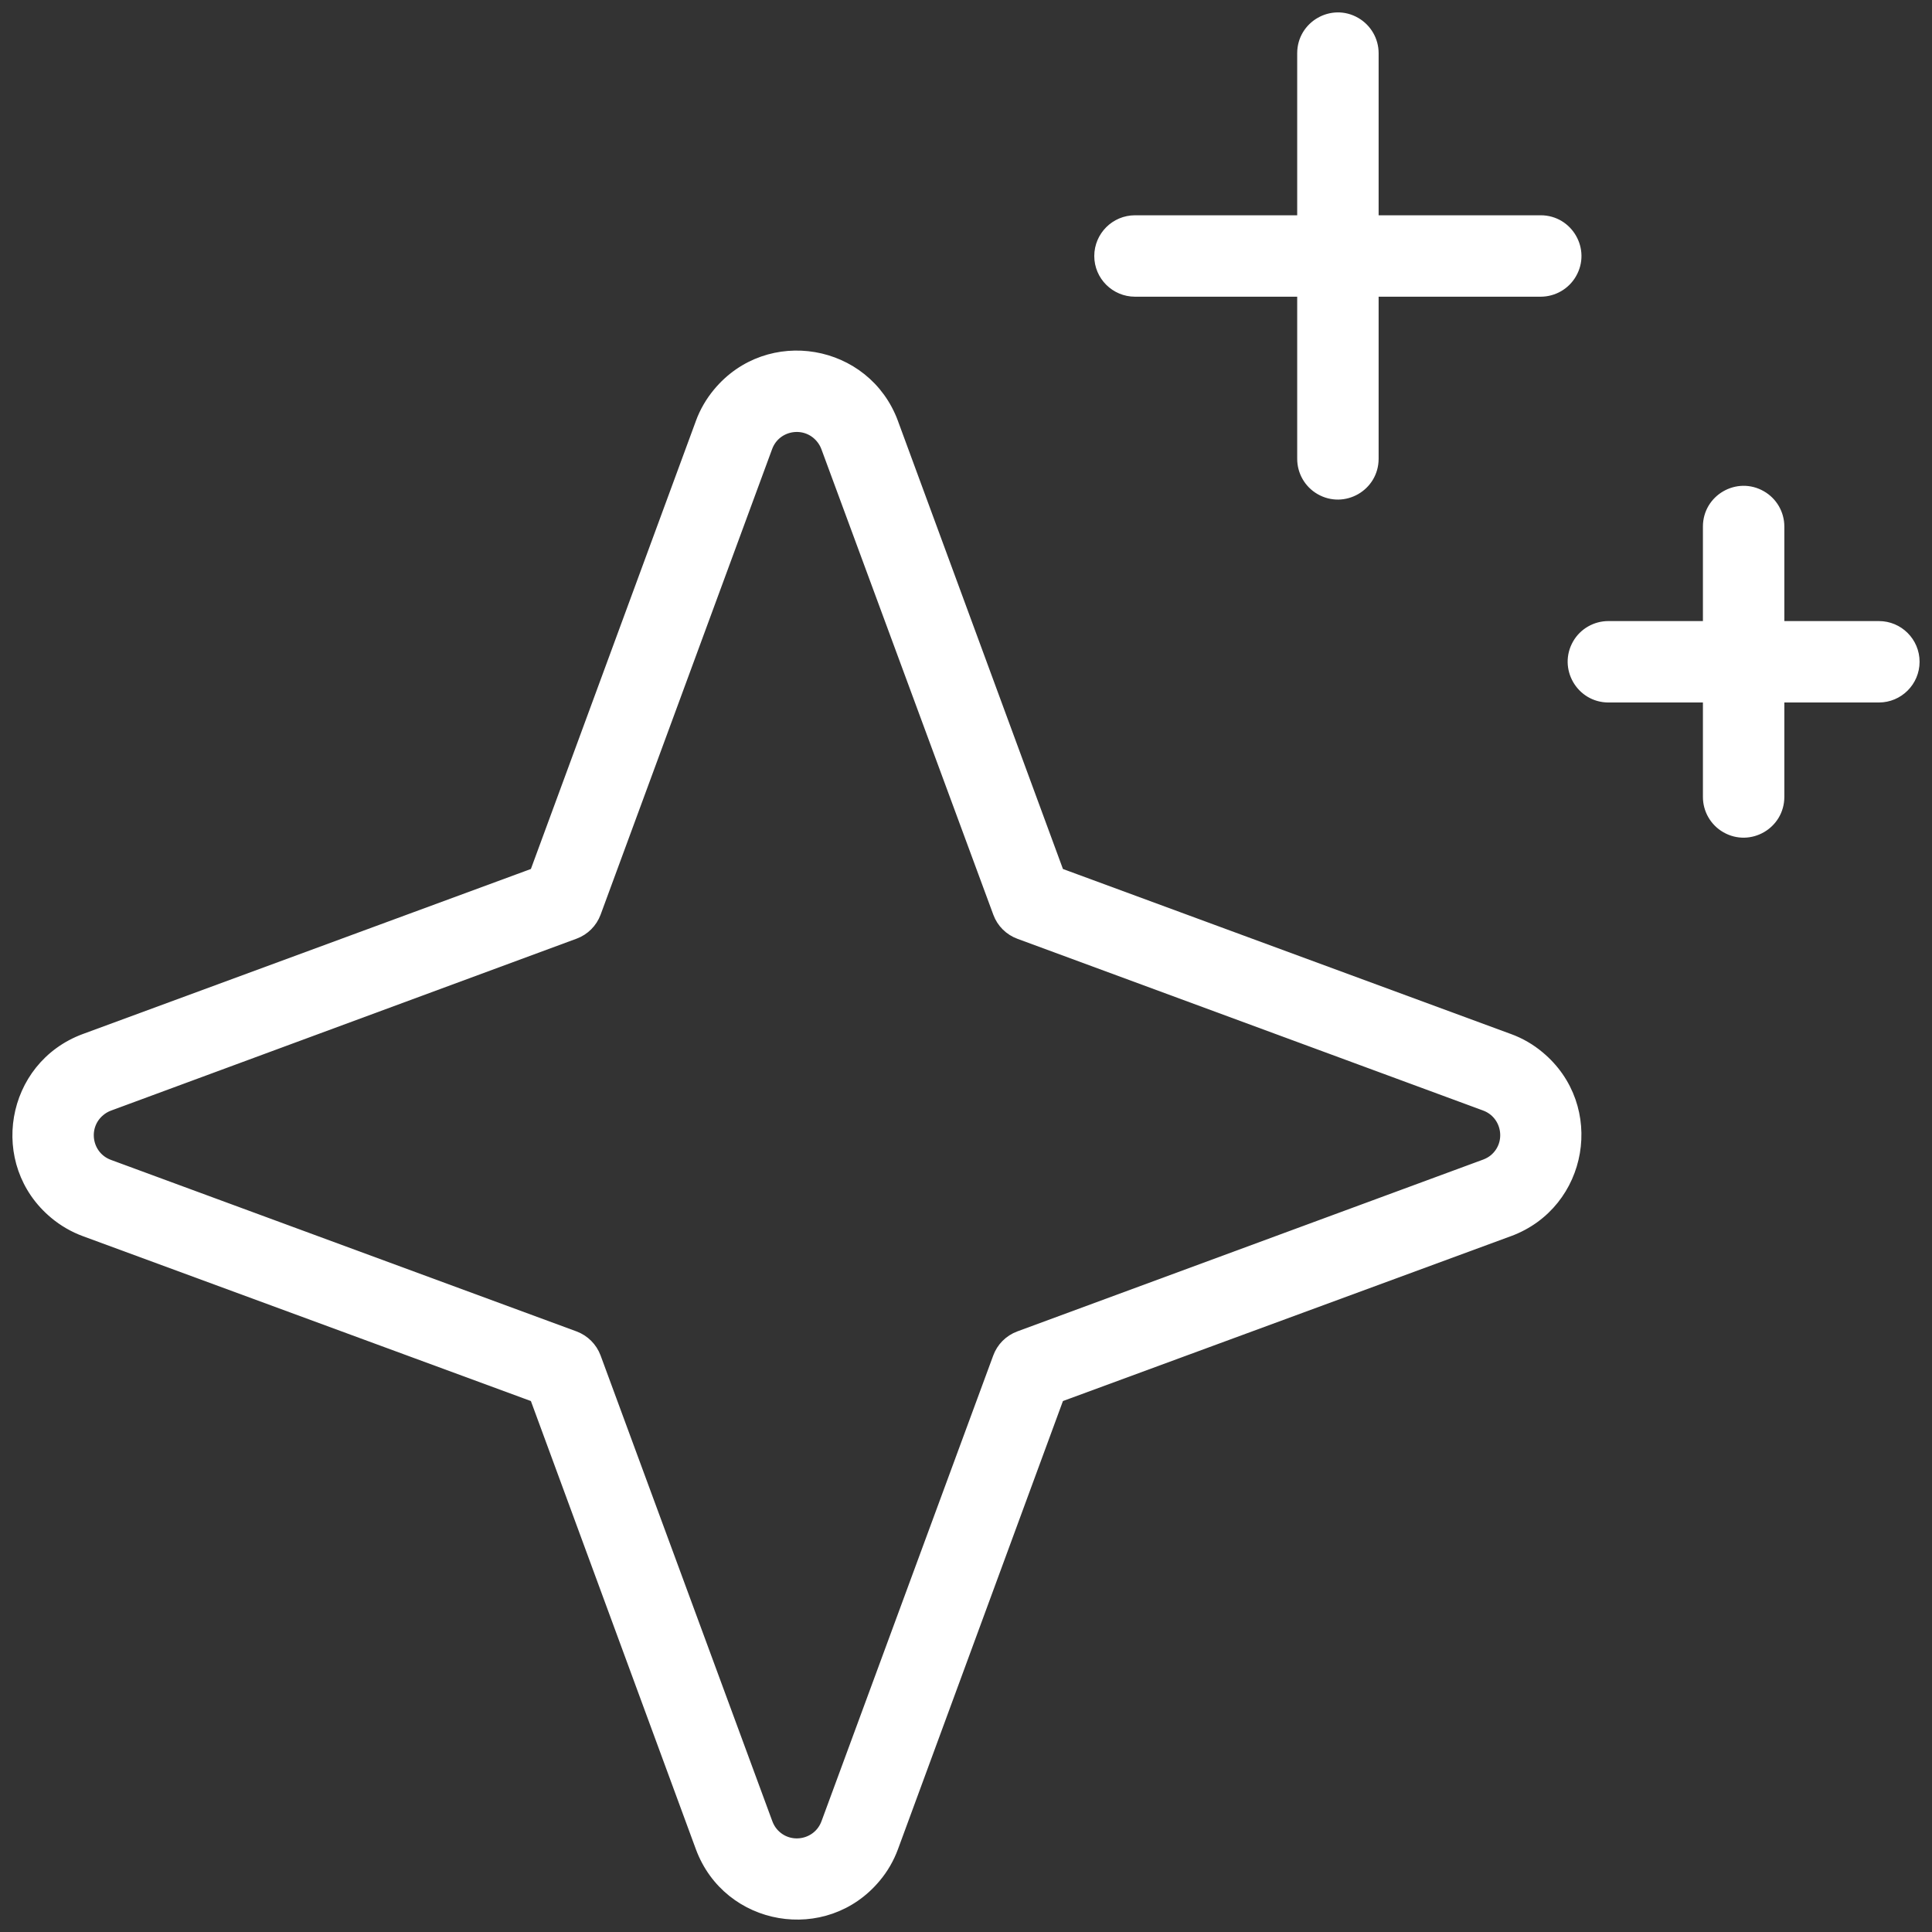 <svg width="28" height="28" viewBox="0 0 28 28" fill="none" xmlns="http://www.w3.org/2000/svg">
<rect x="0" y="0" width="28" height="28" fill="#333333" stroke="none"/>
<g clip-path="url(#clip0_5836_7263)">
<path d="M10.387 5.677C11.13 4.782 12.563 5.027 12.967 6.118V6.119L15.366 12.633L21.881 15.033H21.882C22.043 15.092 22.192 15.178 22.323 15.288C23.218 16.031 22.973 17.464 21.882 17.868H21.881L15.366 20.266L12.967 26.783C12.908 26.943 12.822 27.093 12.712 27.224C11.969 28.119 10.536 27.874 10.132 26.783L7.733 20.266L1.217 17.868C1.057 17.809 0.907 17.722 0.776 17.613C-0.119 16.87 0.126 15.437 1.217 15.033L7.733 12.633L10.132 6.119V6.118C10.191 5.957 10.278 5.808 10.387 5.677ZM11.877 6.365C11.665 6.111 11.257 6.181 11.143 6.492L8.657 13.24C8.602 13.387 8.486 13.503 8.339 13.557L1.591 16.049C1.545 16.066 1.502 16.091 1.464 16.123C1.21 16.335 1.28 16.743 1.591 16.857L8.339 19.343C8.486 19.398 8.602 19.514 8.657 19.661L11.146 26.411C11.163 26.457 11.187 26.501 11.219 26.539C11.431 26.793 11.839 26.722 11.953 26.411L14.441 19.664C14.495 19.515 14.612 19.398 14.76 19.343L21.508 16.854L21.516 16.851C21.56 16.834 21.602 16.811 21.638 16.781C21.892 16.569 21.821 16.161 21.51 16.047L14.763 13.559C14.615 13.505 14.497 13.388 14.443 13.24L11.951 6.492C11.934 6.446 11.909 6.403 11.877 6.365ZM24.73 7.631C24.73 7.215 25.181 6.956 25.54 7.164C25.707 7.26 25.81 7.438 25.81 7.631V9.051H27.23C27.528 9.051 27.77 9.292 27.77 9.591C27.77 9.889 27.528 10.131 27.23 10.131H25.81V11.55C25.809 11.966 25.359 12.225 24.999 12.017C24.833 11.921 24.73 11.743 24.73 11.55V10.131H23.31C22.894 10.13 22.635 9.679 22.843 9.319C22.939 9.153 23.118 9.051 23.31 9.051H24.73V7.631ZM18.85 0.77C18.851 0.355 19.301 0.095 19.66 0.303C19.827 0.4 19.93 0.578 19.93 0.77V3.17H22.33C22.746 3.171 23.005 3.622 22.796 3.981C22.7 4.147 22.522 4.249 22.33 4.25H19.93V6.65C19.929 7.066 19.479 7.325 19.119 7.117C18.953 7.021 18.85 6.843 18.85 6.65V4.25H16.45C16.151 4.25 15.909 4.008 15.909 3.71C15.91 3.412 16.151 3.17 16.45 3.17H18.85V0.77Z" fill="white" stroke="white" stroke-width="0.1"/>
</g>
<defs>
<clipPath id="clip0_5836_7263">
<rect width="28" height="28" fill="white"/>
</clipPath>
</defs>
</svg>
